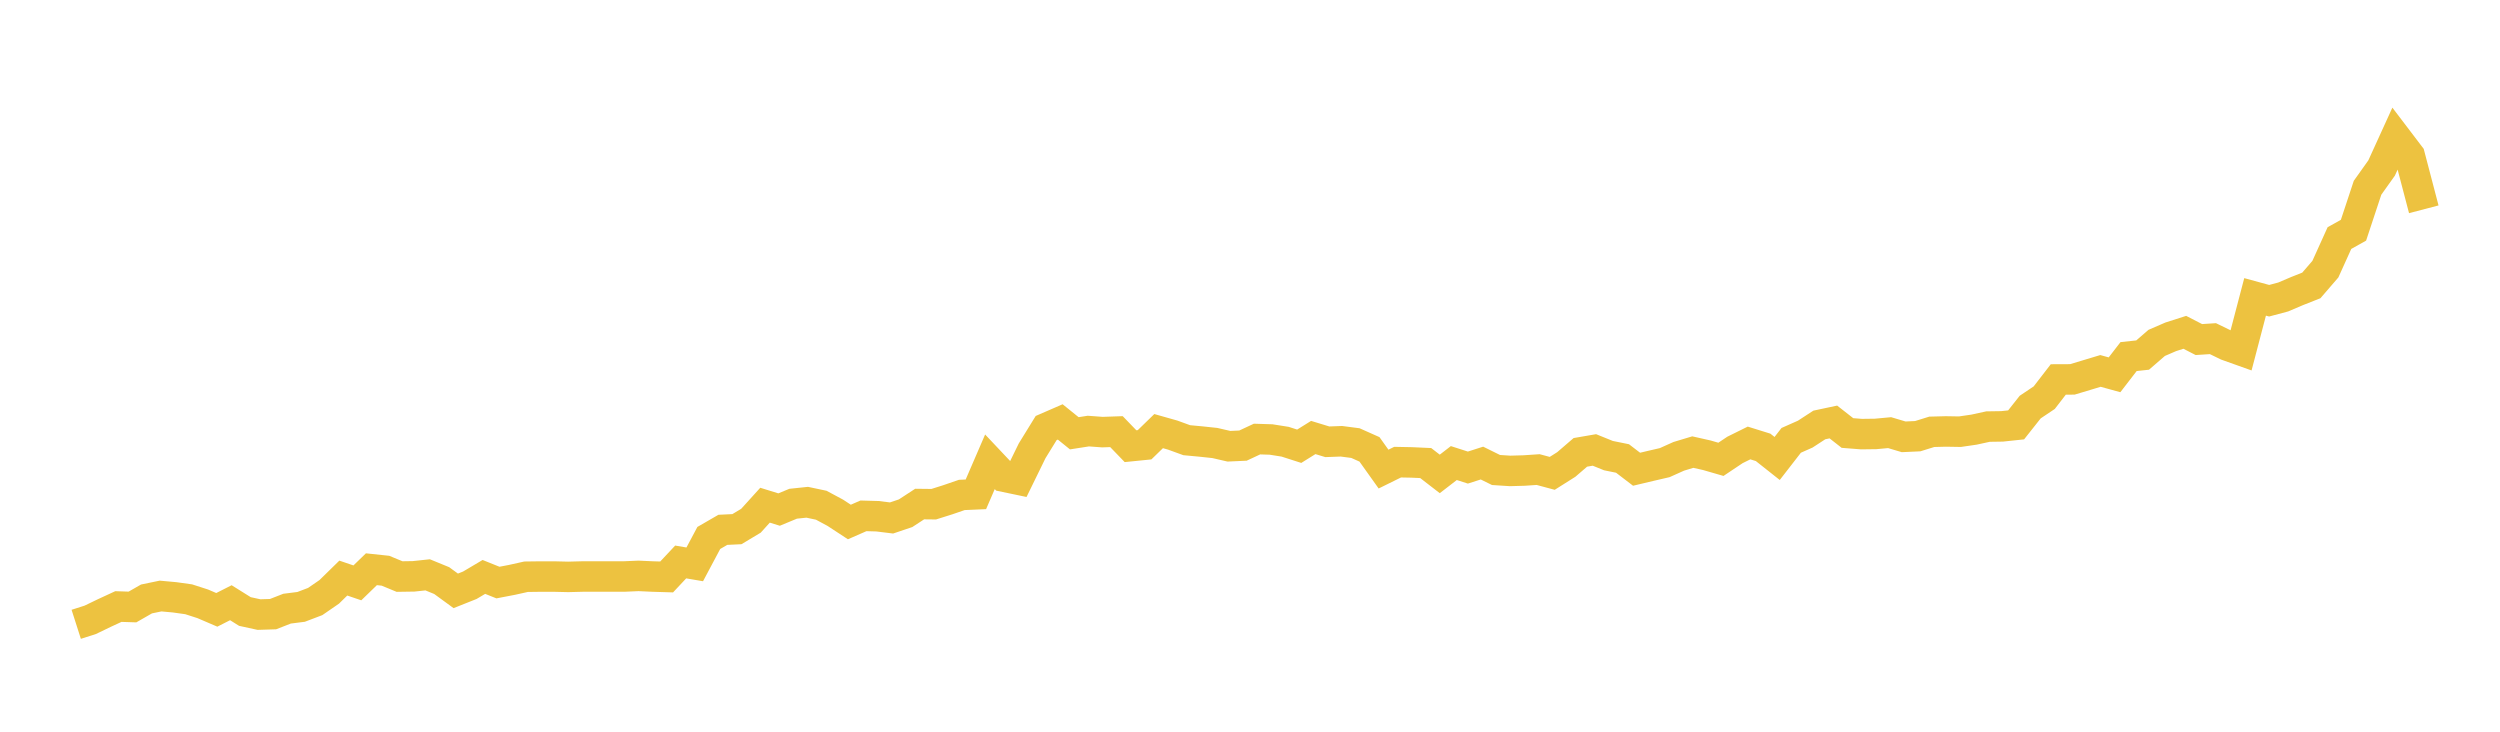 <svg width="164" height="48" xmlns="http://www.w3.org/2000/svg" xmlns:xlink="http://www.w3.org/1999/xlink"><path fill="none" stroke="rgb(237,194,64)" stroke-width="2" d="M5,40.955L5.922,40.66L6.844,40.215L7.766,39.789L8.689,39.819L9.611,39.291L10.533,39.1L11.455,39.184L12.377,39.313L13.299,39.61L14.222,40.006L15.144,39.538L16.066,40.115L16.988,40.316L17.91,40.288L18.832,39.928L19.754,39.811L20.677,39.46L21.599,38.825L22.521,37.922L23.443,38.236L24.365,37.342L25.287,37.44L26.21,37.822L27.132,37.808L28.054,37.709L28.976,38.087L29.898,38.76L30.82,38.393L31.743,37.846L32.665,38.216L33.587,38.039L34.509,37.834L35.431,37.822L36.353,37.822L37.275,37.844L38.198,37.82L39.12,37.82L40.042,37.818L40.964,37.818L41.886,37.778L42.808,37.82L43.731,37.848L44.653,36.865L45.575,37.022L46.497,35.29L47.419,34.757L48.341,34.713L49.263,34.16L50.186,33.141L51.108,33.427L52.03,33.045L52.952,32.948L53.874,33.143L54.796,33.638L55.719,34.243L56.641,33.839L57.563,33.865L58.485,33.979L59.407,33.668L60.329,33.066L61.251,33.076L62.174,32.785L63.096,32.468L64.018,32.428L64.94,30.294L65.862,31.271L66.784,31.464L67.707,29.575L68.629,28.079L69.551,27.678L70.473,28.423L71.395,28.279L72.317,28.347L73.24,28.315L74.162,29.27L75.084,29.177L76.006,28.281L76.928,28.542L77.85,28.877L78.772,28.963L79.695,29.061L80.617,29.274L81.539,29.232L82.461,28.802L83.383,28.831L84.305,28.977L85.228,29.274L86.15,28.7L87.072,28.981L87.994,28.947L88.916,29.067L89.838,29.478L90.76,30.772L91.683,30.317L92.605,30.335L93.527,30.377L94.449,31.089L95.371,30.377L96.293,30.673L97.216,30.377L98.138,30.832L99.06,30.892L99.982,30.866L100.904,30.804L101.826,31.052L102.749,30.469L103.671,29.675L104.593,29.516L105.515,29.889L106.437,30.076L107.359,30.782L108.281,30.563L109.204,30.349L110.126,29.935L111.048,29.657L111.97,29.865L112.892,30.132L113.814,29.516L114.737,29.059L115.659,29.346L116.581,30.076L117.503,28.887L118.425,28.478L119.347,27.878L120.269,27.682L121.192,28.405L122.114,28.478L123.036,28.466L123.958,28.381L124.88,28.656L125.802,28.614L126.725,28.327L127.647,28.303L128.569,28.319L129.491,28.185L130.413,27.984L131.335,27.97L132.257,27.872L133.18,26.705L134.102,26.087L135.024,24.892L135.946,24.888L136.868,24.611L137.79,24.333L138.713,24.587L139.635,23.392L140.557,23.292L141.479,22.494L142.401,22.095L143.323,21.8L144.246,22.275L145.168,22.215L146.09,22.664L147.012,22.993L147.934,19.476L148.856,19.728L149.778,19.482L150.701,19.089L151.623,18.725L152.545,17.656L153.467,15.618L154.389,15.102L155.311,12.317L156.234,11.02L157.156,8.998L158.078,10.211L159,13.73"></path></svg>